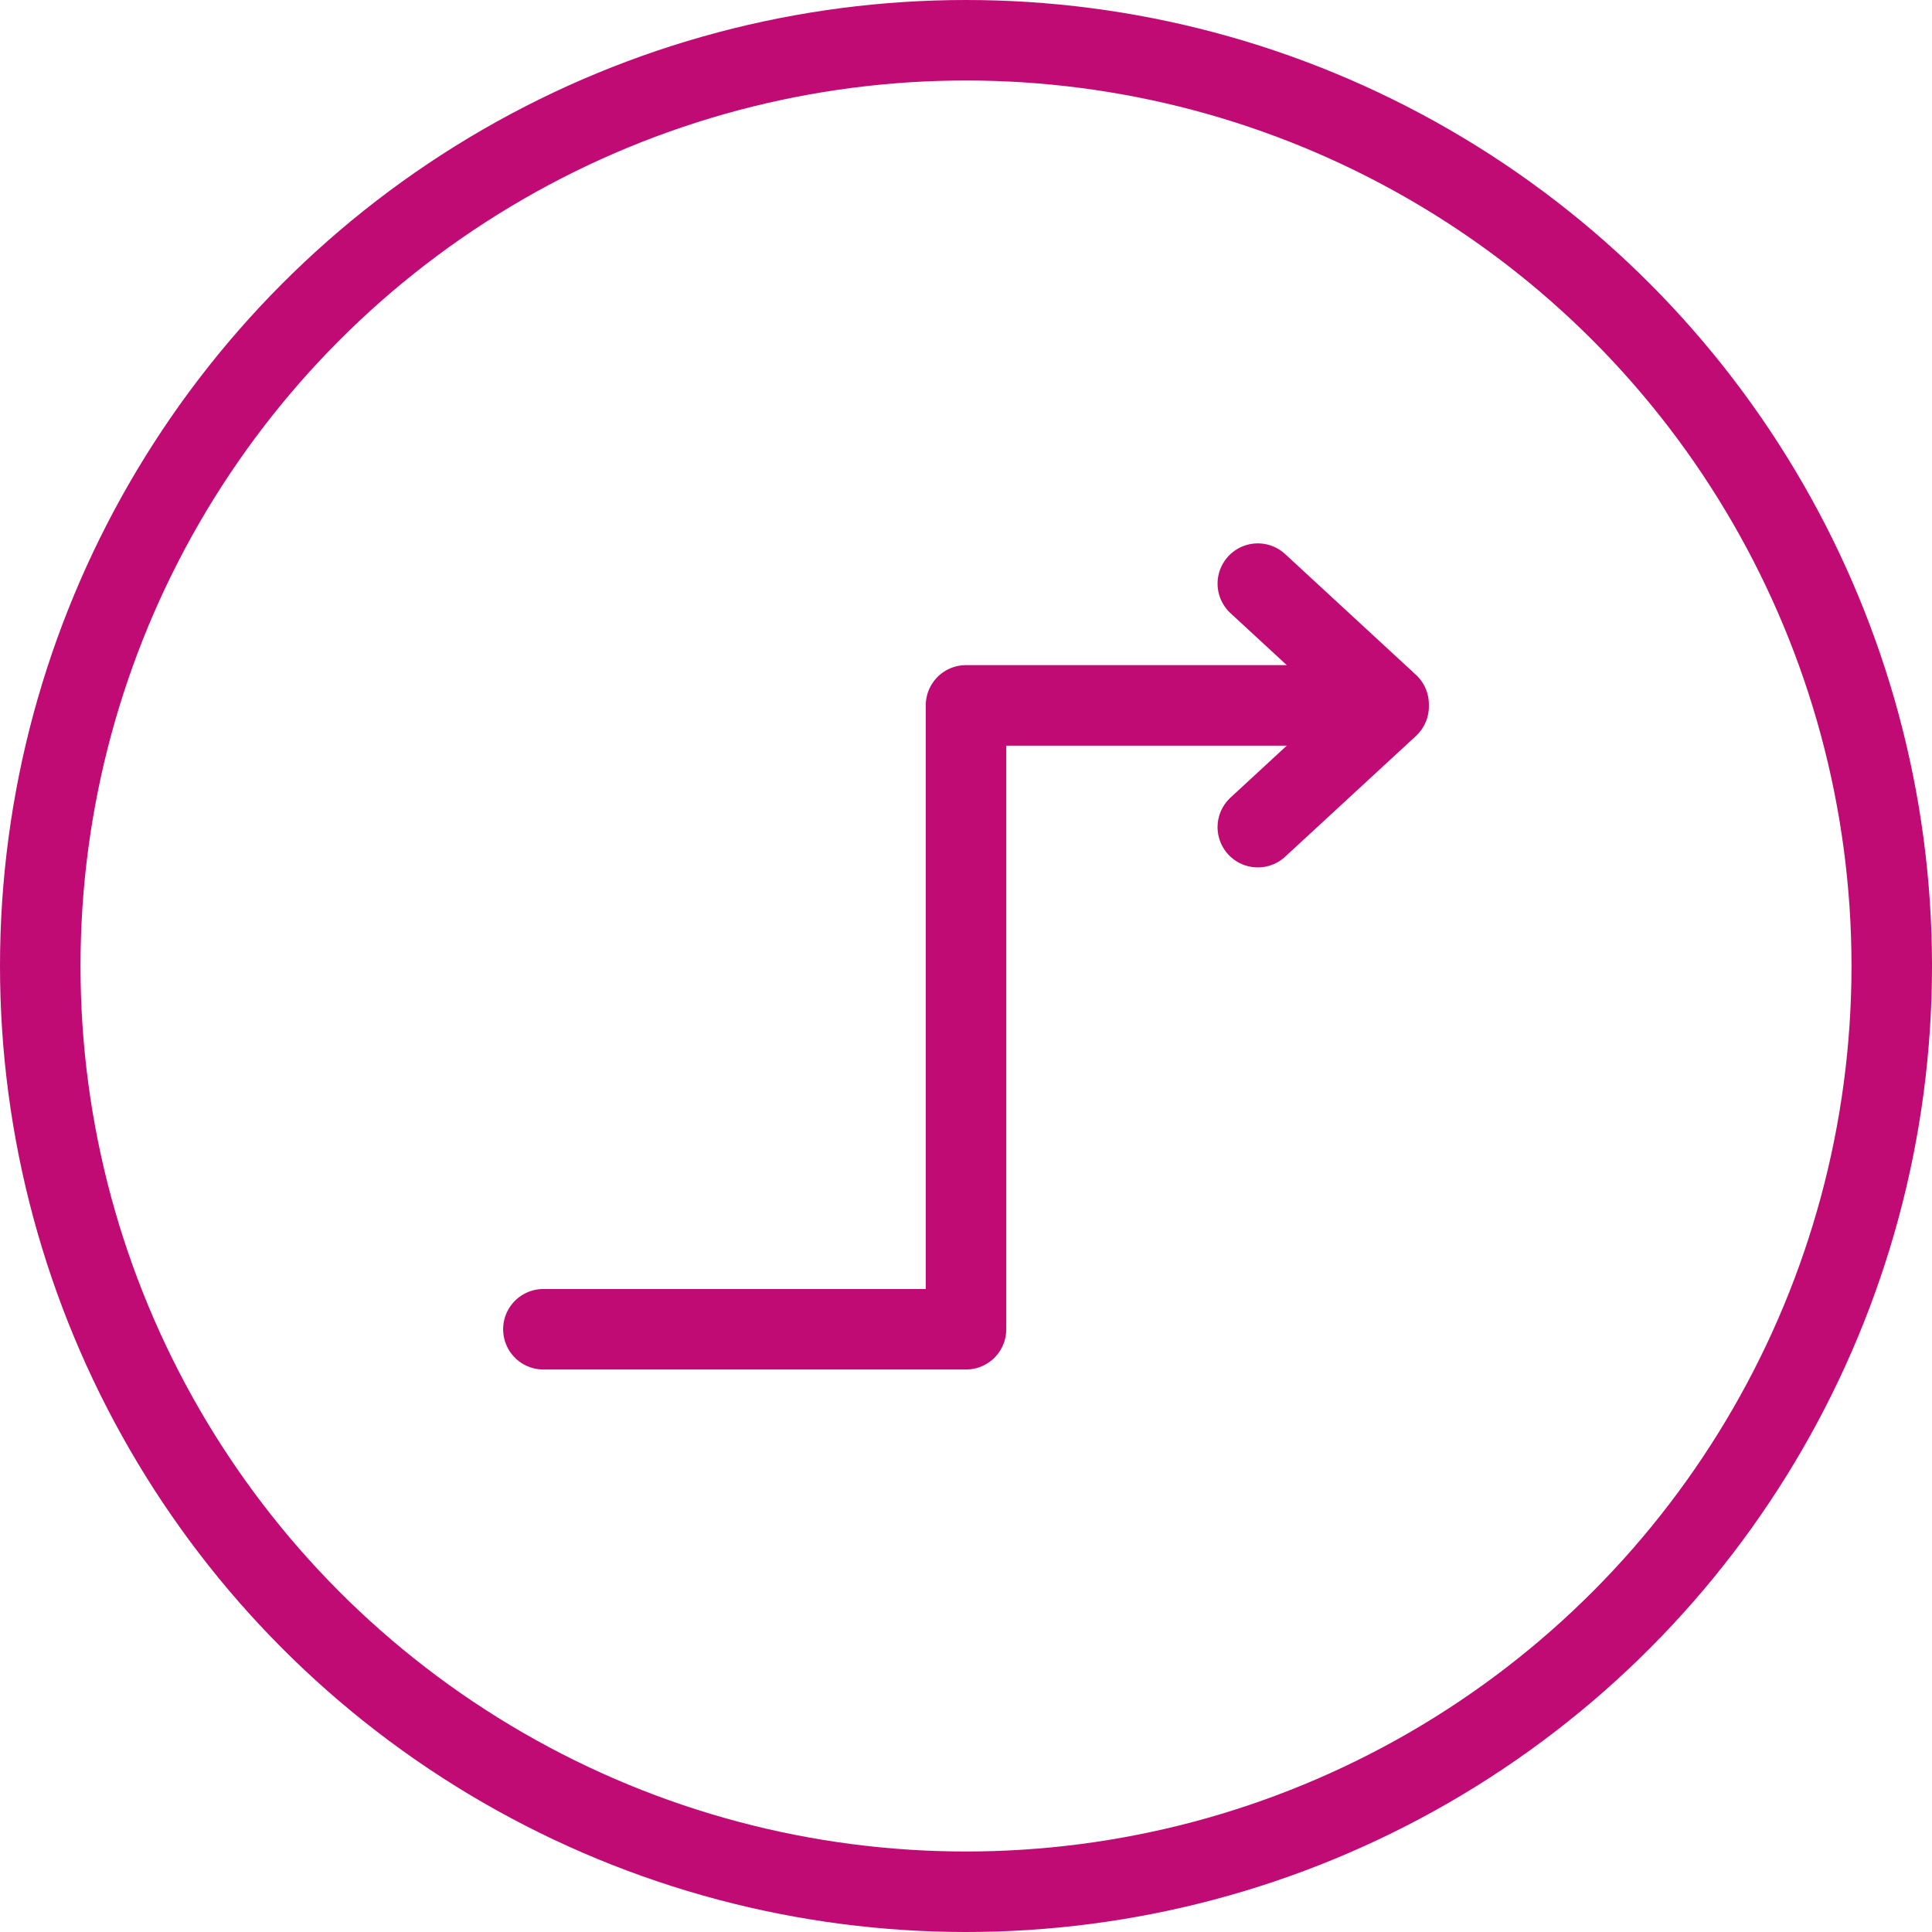 <svg width="96" height="96" viewBox="0 0 96 96" xmlns="http://www.w3.org/2000/svg"><g transform="translate(2 2)" stroke="#C00B74" stroke-width="4" fill="none" fill-rule="evenodd"><circle cx="46" cy="46" r="46"/><g stroke-linecap="round" stroke-linejoin="round"><path d="M25 64.05h21v-31h21M67 33l-6.5-6M60.5 39.101l6.5-6"/></g></g></svg>